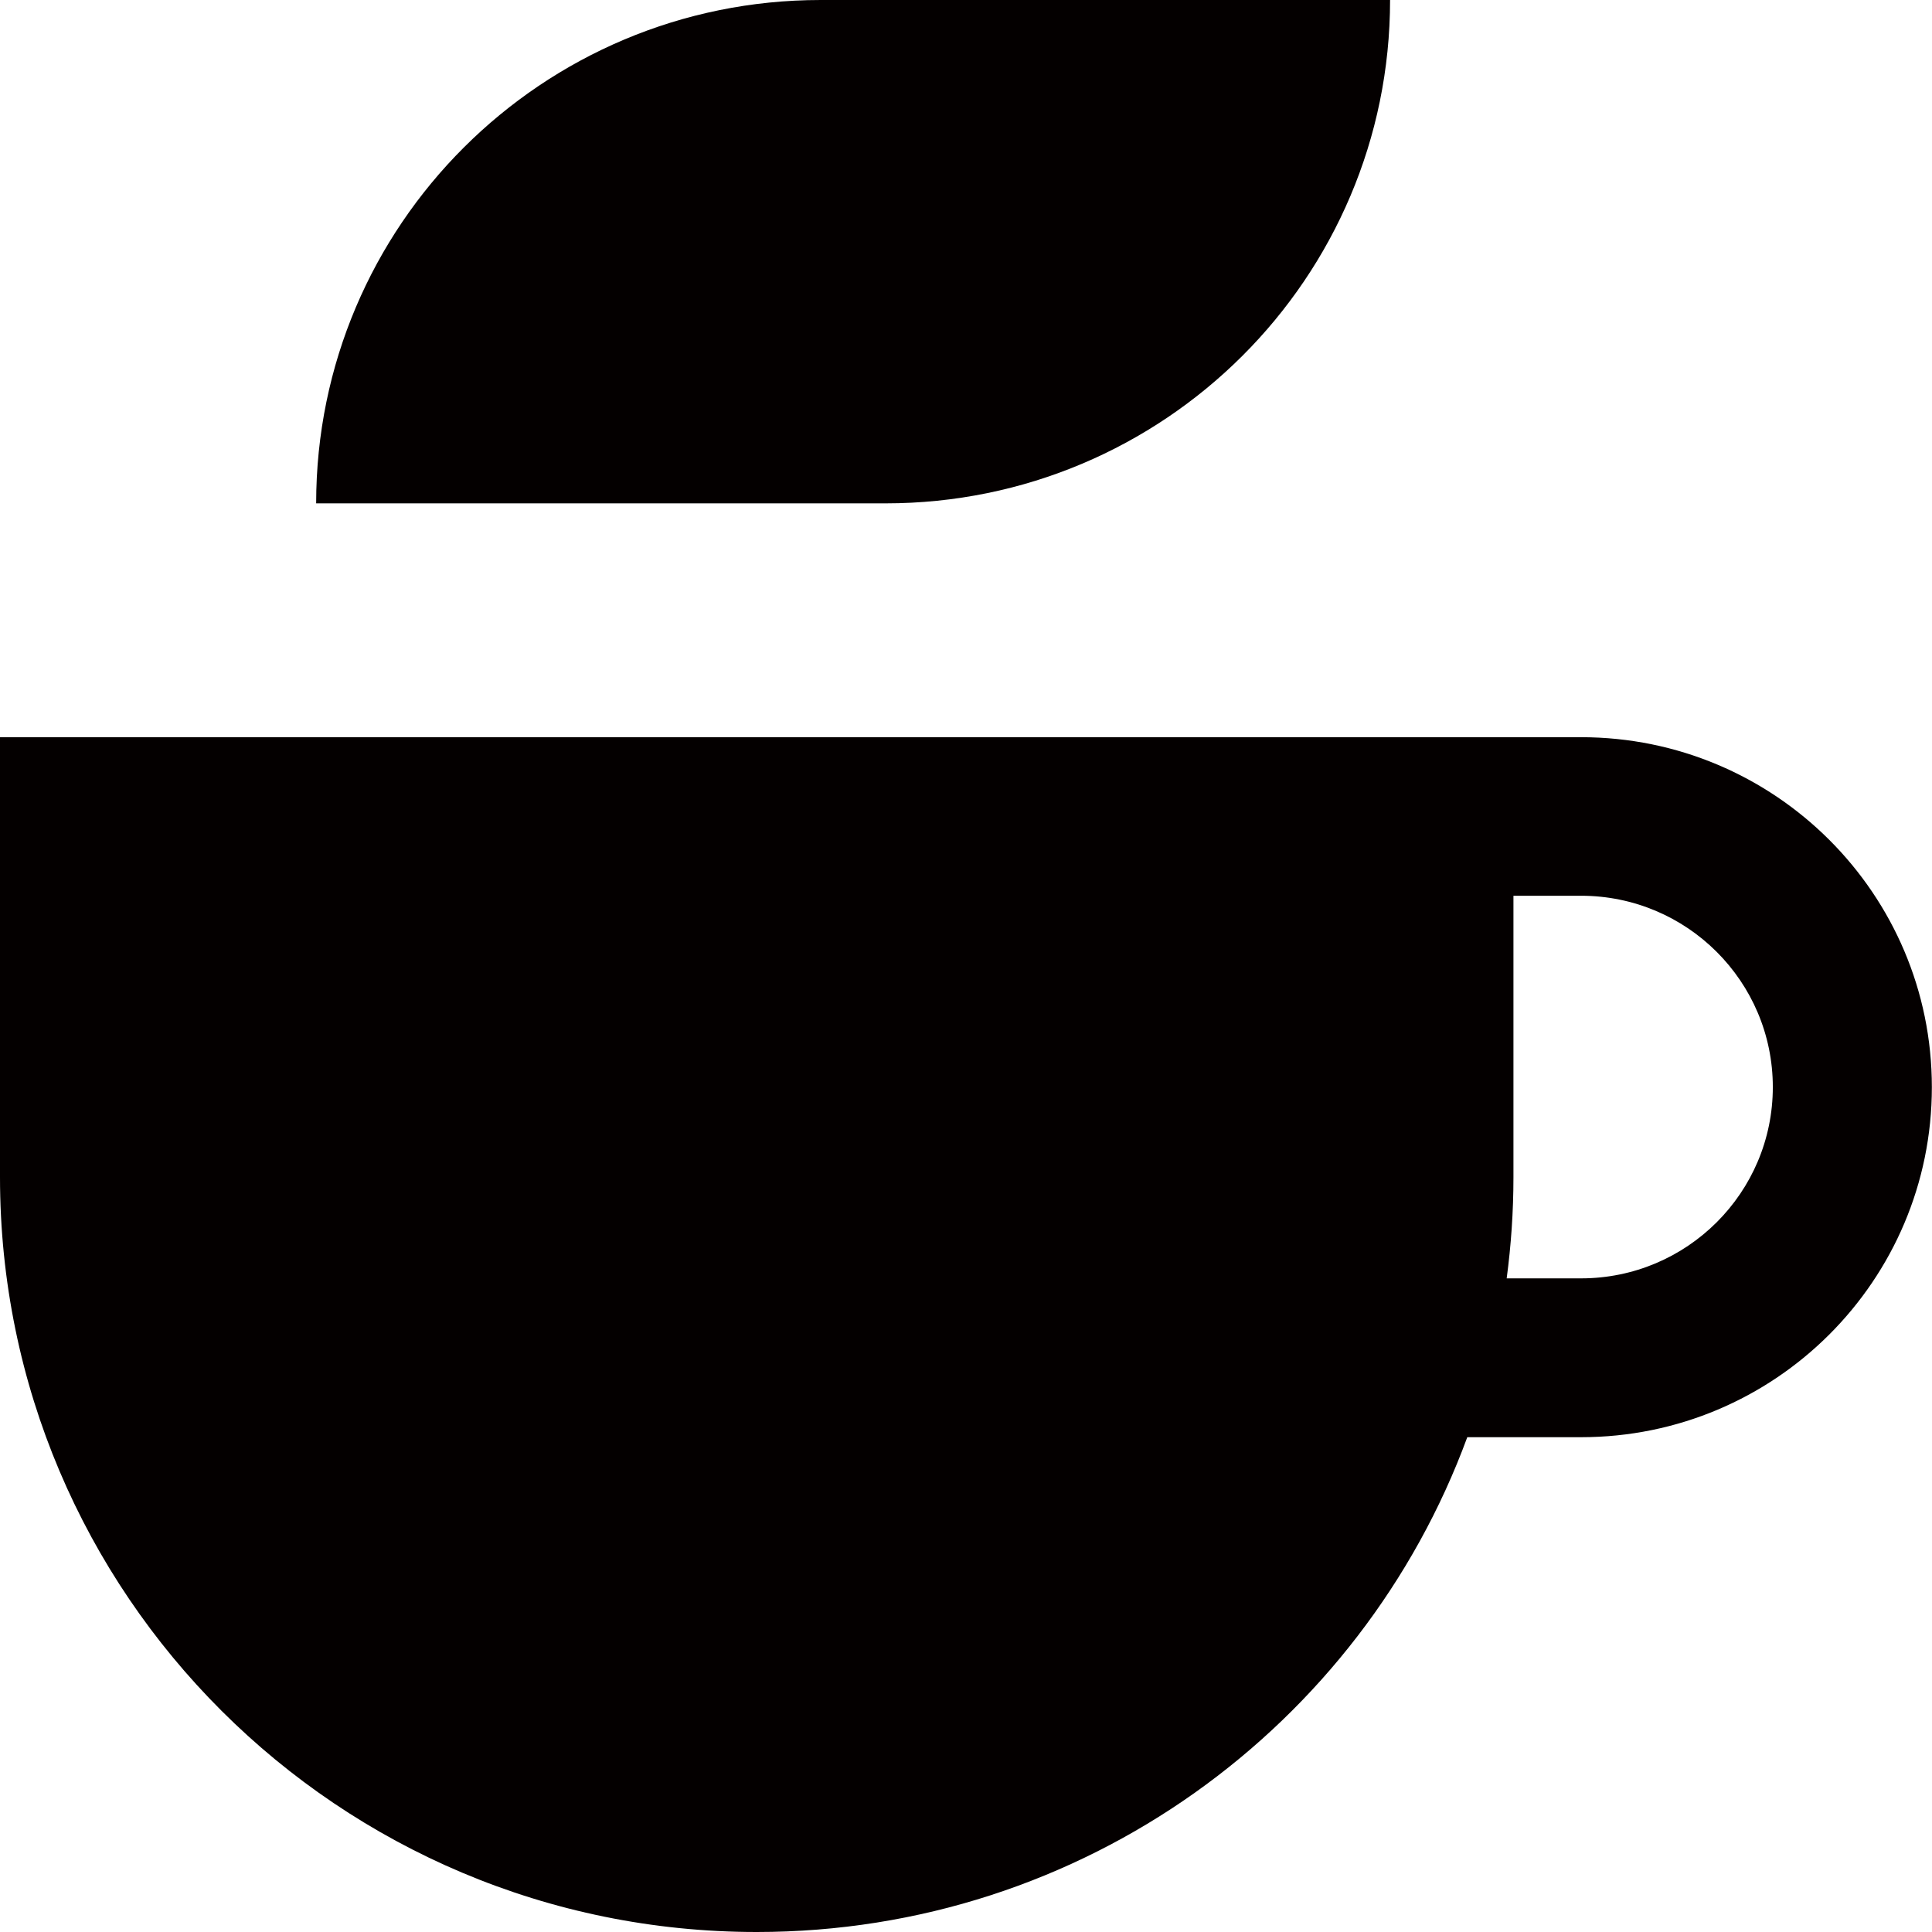 <svg width="28" height="28" viewBox="0 0 28 28" fill="none" xmlns="http://www.w3.org/2000/svg">
<g clip-path="url(#clip0_290_525)">
<path fill-rule="evenodd" clip-rule="evenodd" d="M0 17.059C0 23.102 4.91 28 10.967 28C15.697 28 19.727 25.014 21.265 20.829H22.914C25.722 20.829 27.998 18.558 27.998 15.756C27.998 12.955 25.722 10.684 22.914 10.684H0V17.061V17.059ZM21.836 18.527C21.9 18.046 21.934 17.557 21.934 17.059V12.982H22.914C24.448 12.982 25.693 14.224 25.693 15.755C25.693 17.286 24.448 18.527 22.914 18.527H21.834H21.836Z" fill="#040000"/>
<path fill-rule="evenodd" clip-rule="evenodd" d="M4.582 7.295H12.835C16.872 7.295 20.146 4.029 20.146 0H11.894C7.855 0 4.582 3.265 4.582 7.295Z" fill="#040000"/>
</g>
<defs>
<clipPath id="clip0_290_525">
<rect width="28" height="28" fill="white"/>
</clipPath>
</defs>
</svg>
